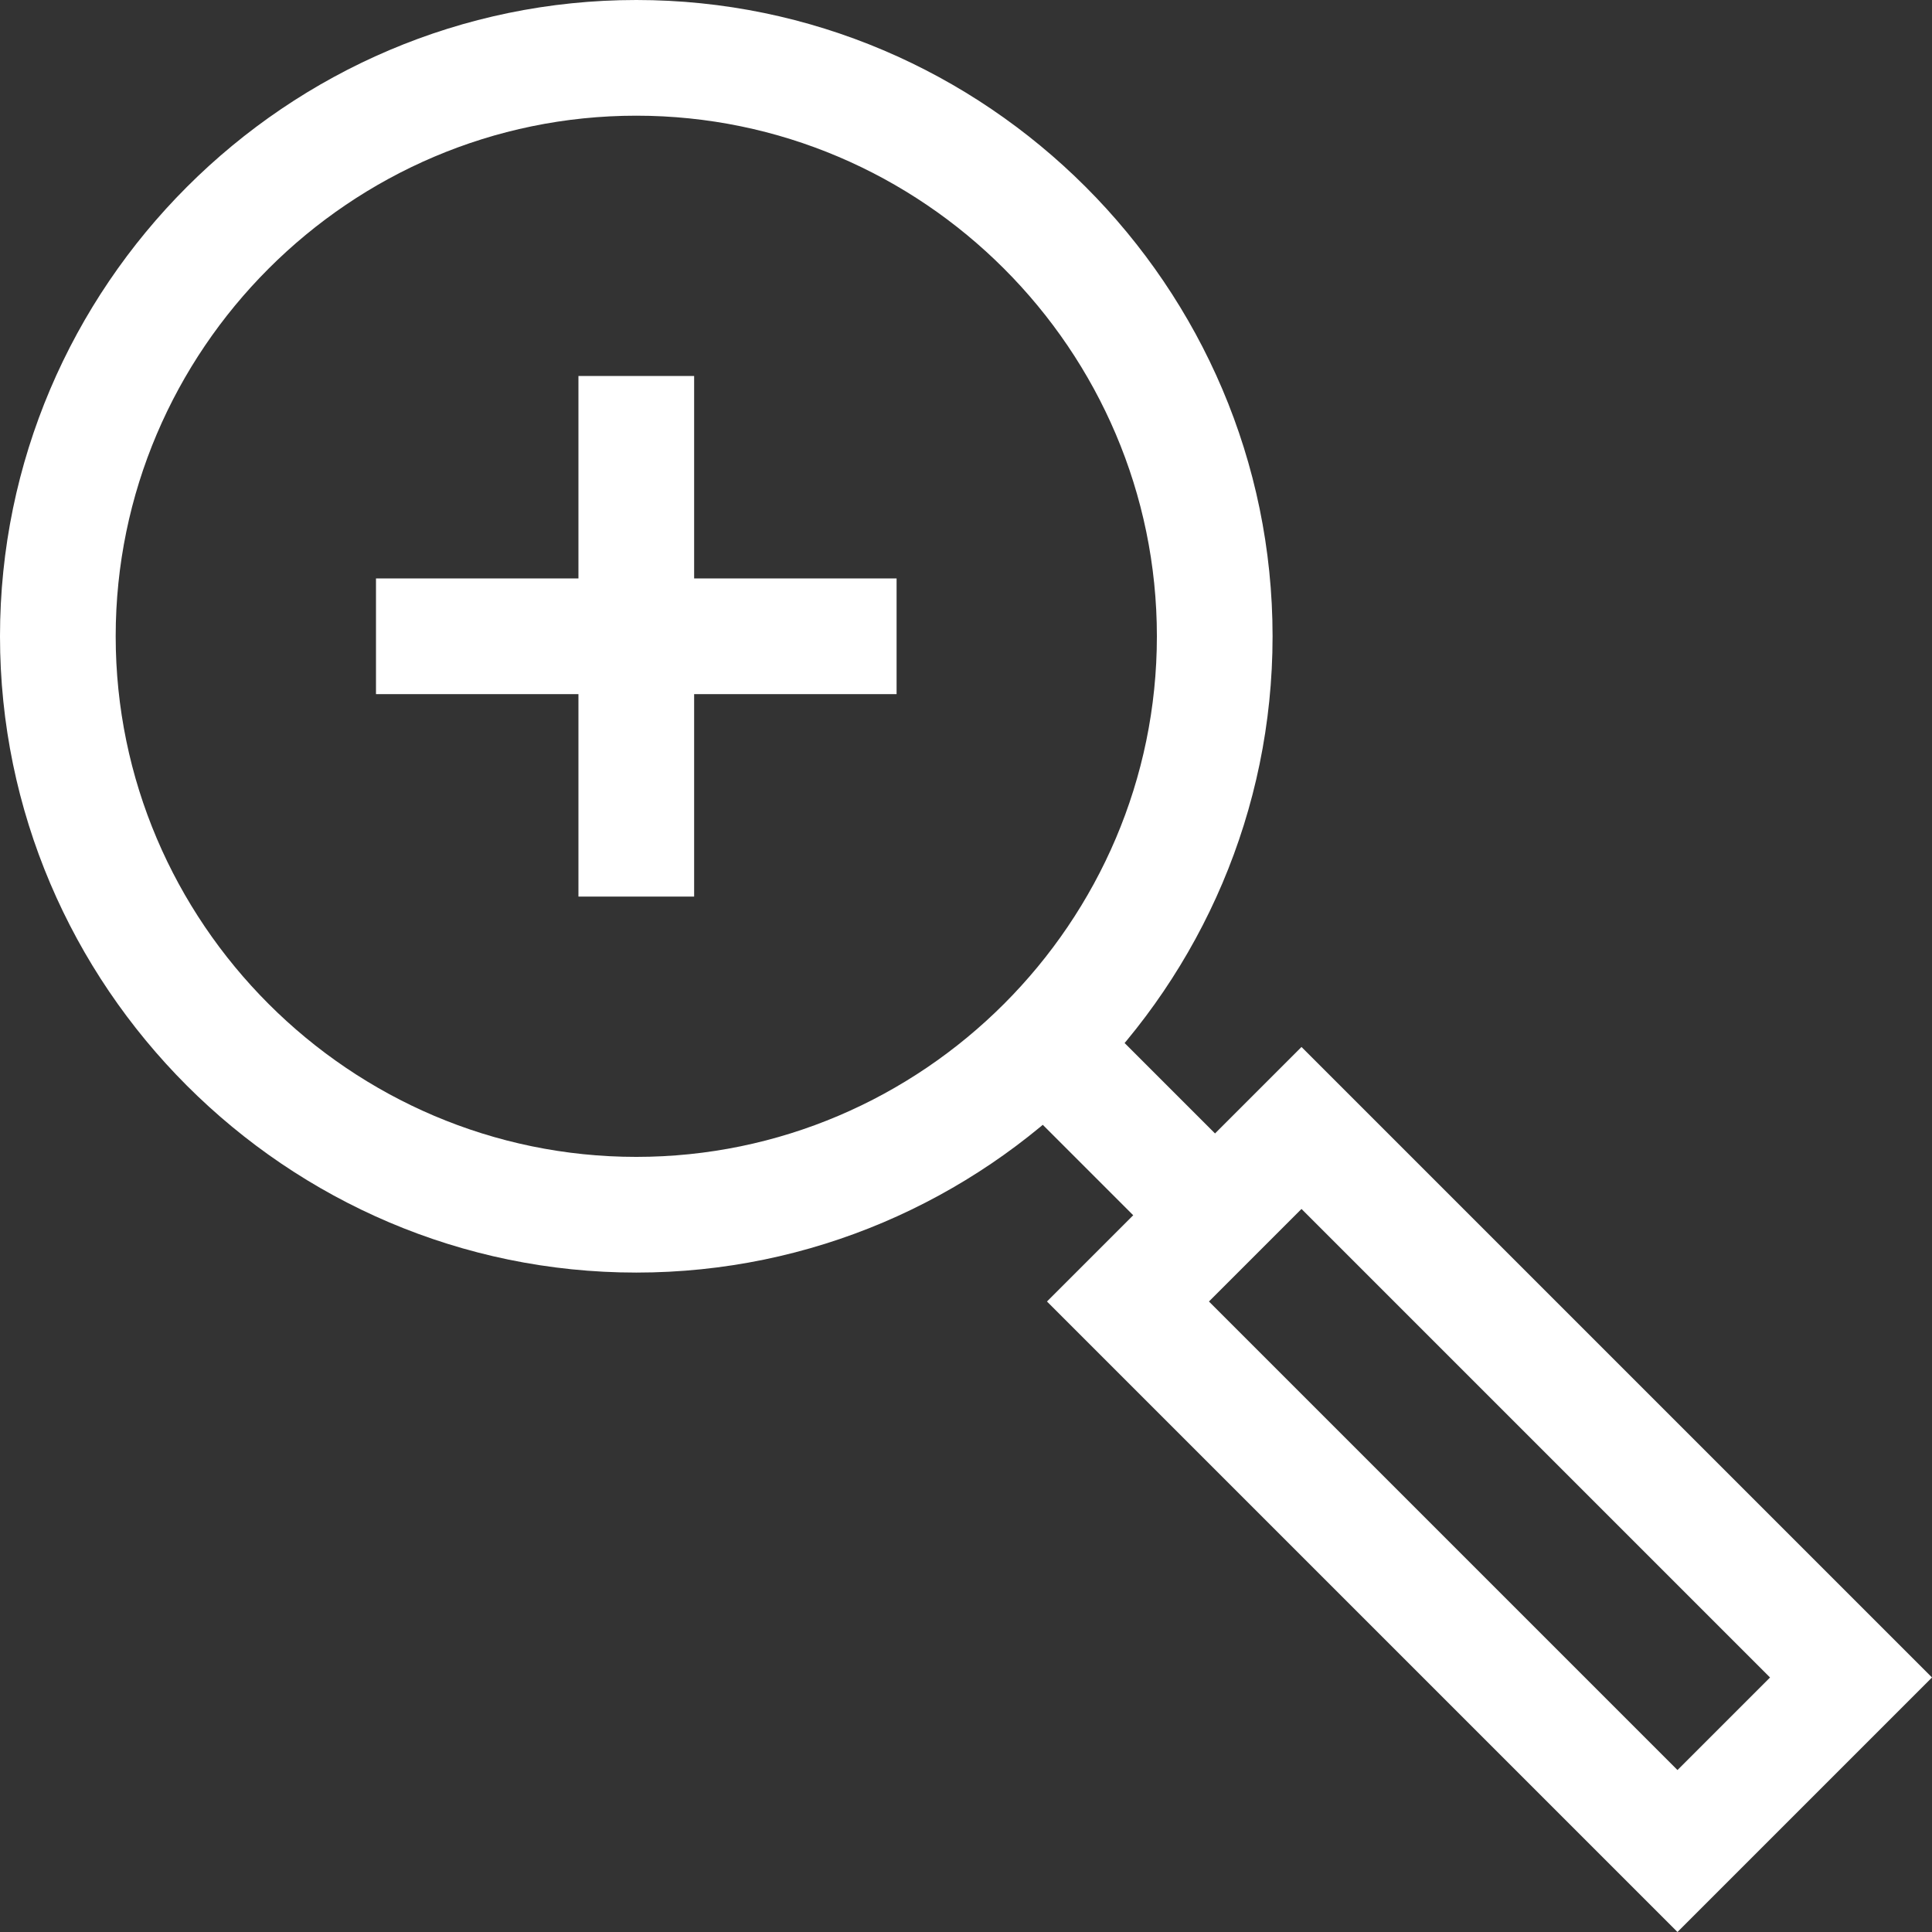 <?xml version="1.0" encoding="UTF-8"?> <!-- Generator: Adobe Illustrator 26.0.3, SVG Export Plug-In . SVG Version: 6.00 Build 0) --> <svg xmlns="http://www.w3.org/2000/svg" xmlns:xlink="http://www.w3.org/1999/xlink" id="Layer_1" x="0px" y="0px" viewBox="0 0 66.8 66.8" style="enable-background:new 0 0 66.8 66.8;" xml:space="preserve"><rect x="0" y="0" width="66.8" height="66.8" fill="#333333" stroke="none"/> <style type="text/css"> .st0{fill:#FFFFFF;} </style> <g> <rect x="13" y="20" class="st0" width="18" height="4"></rect> <rect x="20" y="13" class="st0" width="4" height="18"></rect> </g> <g> <path class="st0" d="M22,44C9.9,44,0,34.1,0,22S9.9,0,22,0s22,9.9,22,22S34.1,44,22,44z M22,4C12.1,4,4,12.1,4,22s8.1,18,18,18 s18-8.1,18-18S31.9,4,22,4z"></path> <rect x="37" y="34.8" transform="matrix(0.707 -0.707 0.707 0.707 -16.154 39)" class="st0" width="4" height="8.5"></rect> <path class="st0" d="M58,66.8L36.2,45l8.8-8.8L66.8,58L58,66.8z M41.8,45L58,61.2l3.2-3.2L45,41.8L41.8,45z"></path> </g> </svg> 